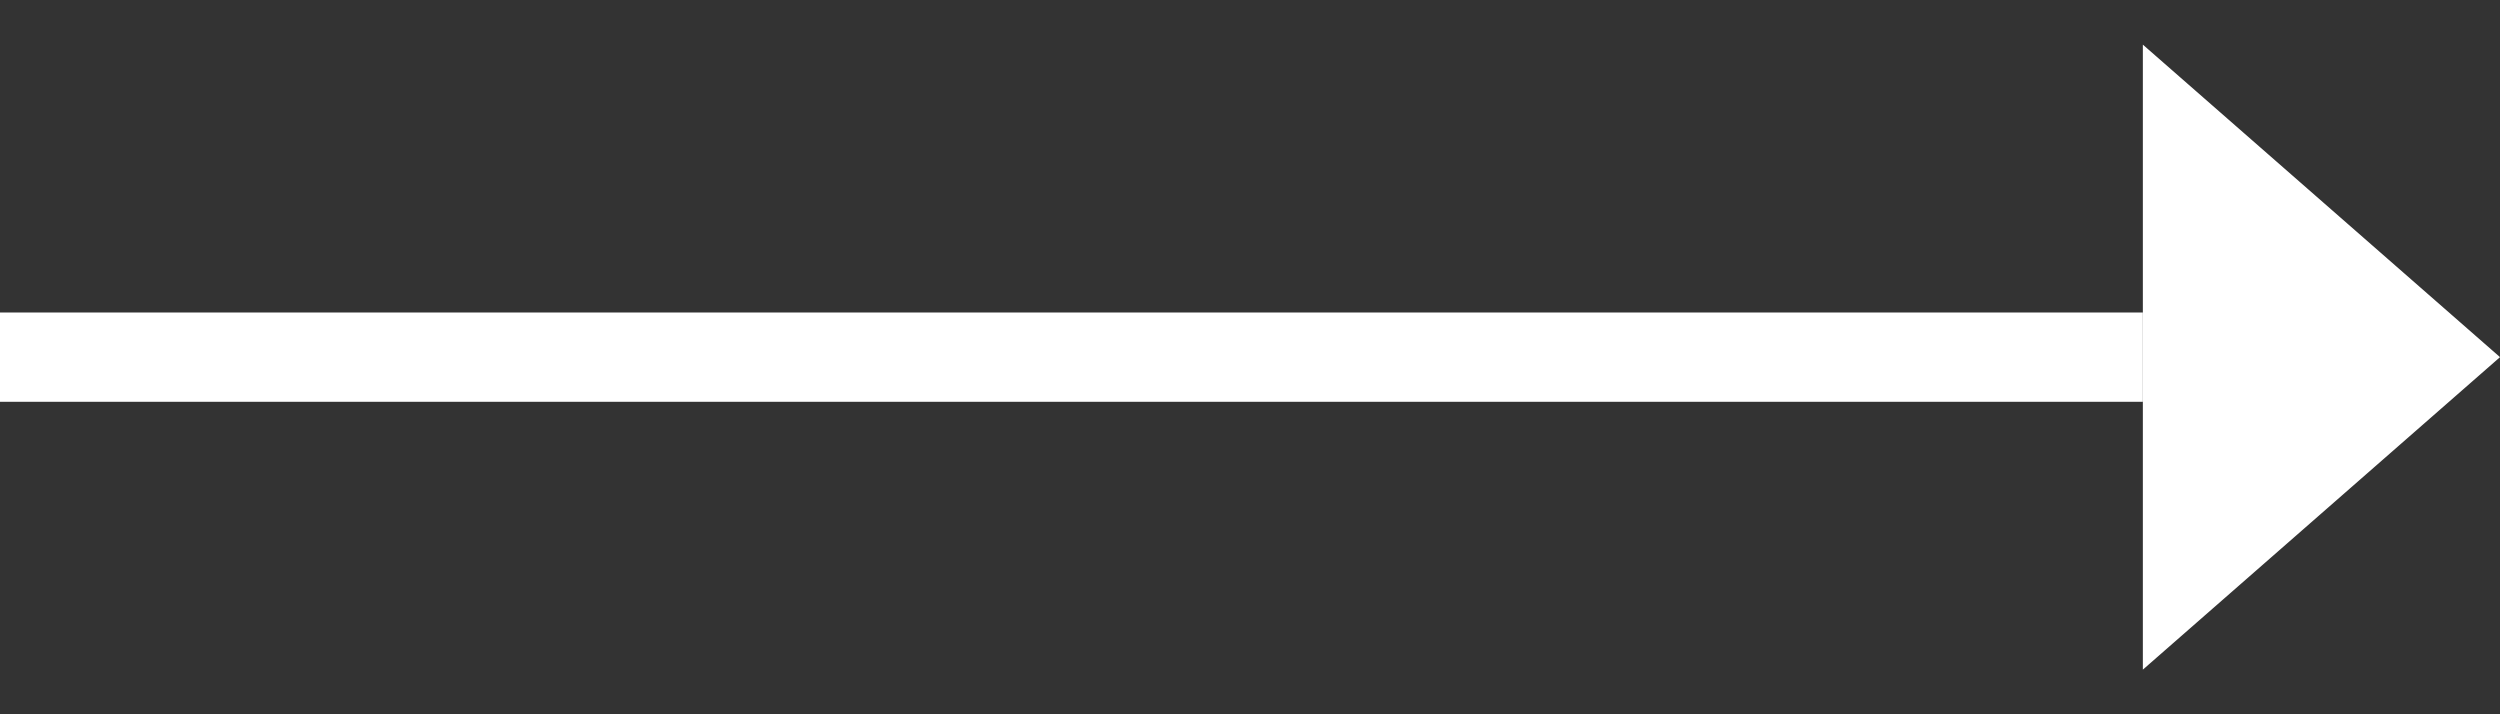 <?xml version="1.0" encoding="UTF-8"?> <svg xmlns="http://www.w3.org/2000/svg" width="28" height="8" fill="none"><rect width="100%" height="100%" fill="#333333" stroke="none"/><path d="M24 .5 28 4l-4 3.5v-7Z" fill="#fff"></path><path d="M24 4H0" stroke="#fff"></path></svg> 